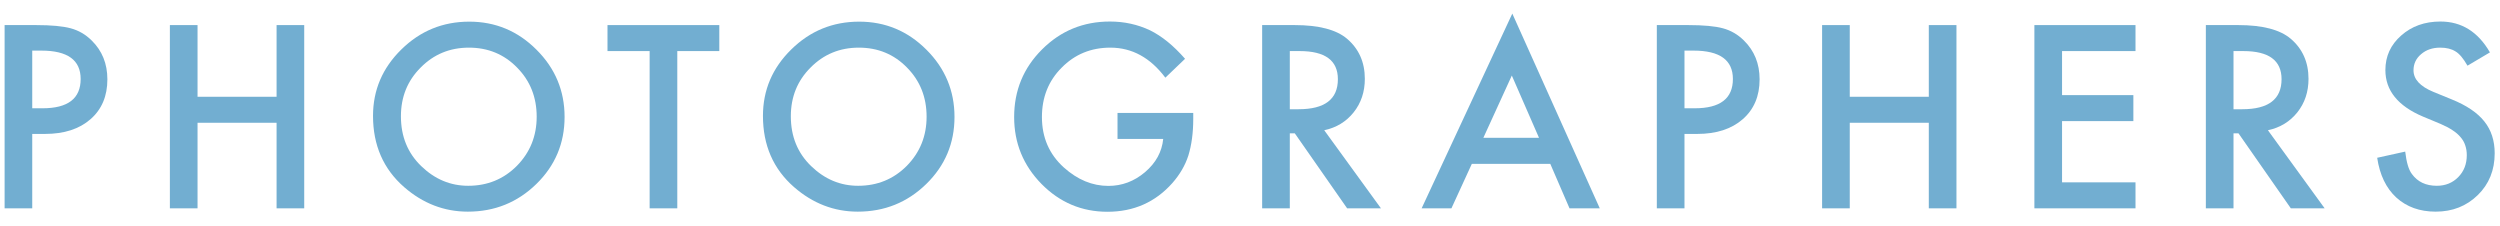 <svg width="144" height="13" viewBox="0 0 144 13" fill="none" xmlns="http://www.w3.org/2000/svg">
<path d="M1.857 7.714V12H0.265V1.445H2.069C2.953 1.445 3.621 1.507 4.072 1.63C4.528 1.753 4.929 1.985 5.275 2.327C5.882 2.92 6.185 3.667 6.185 4.569C6.185 5.535 5.861 6.301 5.214 6.866C4.567 7.431 3.694 7.714 2.596 7.714H1.857ZM1.857 6.237H2.452C3.915 6.237 4.646 5.674 4.646 4.549C4.646 3.46 3.892 2.915 2.384 2.915H1.857V6.237Z" fill="#72AED1"/>
<path d="M11.378 5.574H15.931V1.445H17.523V12H15.931V7.071H11.378V12H9.785V1.445H11.378V5.574Z" fill="#72AED1"/>
<path d="M21.486 6.675C21.486 5.189 22.031 3.913 23.12 2.847C24.205 1.78 25.508 1.247 27.03 1.247C28.534 1.247 29.824 1.785 30.899 2.86C31.98 3.936 32.52 5.228 32.52 6.736C32.52 8.254 31.977 9.541 30.893 10.599C29.803 11.661 28.489 12.191 26.948 12.191C25.586 12.191 24.362 11.72 23.277 10.776C22.083 9.733 21.486 8.366 21.486 6.675ZM23.093 6.695C23.093 7.862 23.485 8.821 24.269 9.573C25.048 10.325 25.948 10.701 26.969 10.701C28.076 10.701 29.011 10.318 29.772 9.553C30.533 8.778 30.913 7.835 30.913 6.723C30.913 5.597 30.537 4.654 29.785 3.893C29.038 3.127 28.113 2.744 27.01 2.744C25.912 2.744 24.984 3.127 24.228 3.893C23.471 4.649 23.093 5.583 23.093 6.695Z" fill="#72AED1"/>
<path d="M39.012 2.942V12H37.419V2.942H34.992V1.445H41.432V2.942H39.012Z" fill="#72AED1"/>
<path d="M43.946 6.675C43.946 5.189 44.49 3.913 45.579 2.847C46.664 1.78 47.967 1.247 49.489 1.247C50.993 1.247 52.283 1.785 53.359 2.86C54.439 3.936 54.979 5.228 54.979 6.736C54.979 8.254 54.436 9.541 53.352 10.599C52.263 11.661 50.948 12.191 49.407 12.191C48.045 12.191 46.821 11.72 45.736 10.776C44.542 9.733 43.946 8.366 43.946 6.675ZM45.552 6.695C45.552 7.862 45.944 8.821 46.728 9.573C47.507 10.325 48.407 10.701 49.428 10.701C50.535 10.701 51.47 10.318 52.231 9.553C52.992 8.778 53.372 7.835 53.372 6.723C53.372 5.597 52.996 4.654 52.244 3.893C51.497 3.127 50.572 2.744 49.469 2.744C48.371 2.744 47.443 3.127 46.687 3.893C45.93 4.649 45.552 5.583 45.552 6.695Z" fill="#72AED1"/>
<path d="M64.369 6.504H68.731V6.853C68.731 7.646 68.637 8.347 68.45 8.958C68.268 9.523 67.96 10.052 67.528 10.544C66.548 11.647 65.301 12.198 63.788 12.198C62.312 12.198 61.047 11.665 59.994 10.599C58.942 9.528 58.415 8.243 58.415 6.743C58.415 5.212 58.951 3.913 60.022 2.847C61.093 1.776 62.396 1.24 63.932 1.24C64.757 1.24 65.527 1.409 66.242 1.746C66.926 2.083 67.598 2.63 68.259 3.387L67.124 4.474C66.258 3.321 65.203 2.744 63.959 2.744C62.843 2.744 61.906 3.129 61.15 3.899C60.393 4.656 60.015 5.604 60.015 6.743C60.015 7.919 60.436 8.887 61.279 9.648C62.068 10.355 62.922 10.708 63.843 10.708C64.627 10.708 65.331 10.444 65.955 9.915C66.58 9.382 66.928 8.744 67.001 8.001H64.369V6.504Z" fill="#72AED1"/>
<path d="M76.276 7.502L79.543 12H77.595L74.58 7.68H74.293V12H72.7V1.445H74.567C75.961 1.445 76.968 1.707 77.588 2.231C78.272 2.815 78.614 3.585 78.614 4.542C78.614 5.289 78.399 5.932 77.971 6.47C77.543 7.007 76.978 7.352 76.276 7.502ZM74.293 6.292H74.799C76.308 6.292 77.062 5.715 77.062 4.562C77.062 3.482 76.328 2.942 74.861 2.942H74.293V6.292Z" fill="#72AED1"/>
<path d="M89.296 9.437H84.778L83.602 12H81.886L87.109 0.782L92.147 12H90.404L89.296 9.437ZM88.647 7.939L87.081 4.351L85.441 7.939H88.647Z" fill="#72AED1"/>
<path d="M97.026 7.714V12H95.433V1.445H97.238C98.122 1.445 98.789 1.507 99.24 1.63C99.696 1.753 100.097 1.985 100.444 2.327C101.05 2.92 101.353 3.667 101.353 4.569C101.353 5.535 101.029 6.301 100.382 6.866C99.735 7.431 98.862 7.714 97.764 7.714H97.026ZM97.026 6.237H97.62C99.083 6.237 99.815 5.674 99.815 4.549C99.815 3.46 99.061 2.915 97.552 2.915H97.026V6.237Z" fill="#72AED1"/>
<path d="M106.546 5.574H111.099V1.445H112.692V12H111.099V7.071H106.546V12H104.953V1.445H106.546V5.574Z" fill="#72AED1"/>
<path d="M123.005 2.942H118.774V5.479H122.882V6.976H118.774V10.503H123.005V12H117.181V1.445H123.005V2.942Z" fill="#72AED1"/>
<path d="M130.632 7.502L133.9 12H131.952L128.937 7.68H128.65V12H127.057V1.445H128.923C130.318 1.445 131.325 1.707 131.945 2.231C132.628 2.815 132.97 3.585 132.97 4.542C132.97 5.289 132.756 5.932 132.328 6.47C131.899 7.007 131.334 7.352 130.632 7.502ZM128.65 6.292H129.156C130.664 6.292 131.418 5.715 131.418 4.562C131.418 3.482 130.685 2.942 129.217 2.942H128.65V6.292Z" fill="#72AED1"/>
<path d="M143.42 3.018L142.128 3.783C141.887 3.364 141.657 3.09 141.438 2.963C141.21 2.817 140.916 2.744 140.556 2.744C140.114 2.744 139.747 2.869 139.456 3.12C139.164 3.366 139.018 3.676 139.018 4.05C139.018 4.565 139.401 4.979 140.166 5.294L141.219 5.725C142.076 6.071 142.703 6.495 143.099 6.996C143.496 7.493 143.694 8.104 143.694 8.828C143.694 9.799 143.37 10.601 142.723 11.234C142.071 11.872 141.263 12.191 140.296 12.191C139.38 12.191 138.624 11.92 138.027 11.378C137.439 10.836 137.072 10.072 136.926 9.088L138.54 8.732C138.612 9.352 138.74 9.781 138.922 10.018C139.25 10.473 139.729 10.701 140.358 10.701C140.855 10.701 141.267 10.535 141.595 10.202C141.923 9.869 142.087 9.448 142.087 8.938C142.087 8.732 142.058 8.546 141.999 8.377C141.944 8.204 141.855 8.047 141.732 7.905C141.613 7.759 141.458 7.625 141.267 7.502C141.076 7.374 140.848 7.254 140.583 7.14L139.565 6.716C138.12 6.105 137.398 5.212 137.398 4.036C137.398 3.243 137.701 2.58 138.307 2.047C138.913 1.509 139.667 1.24 140.57 1.24C141.787 1.24 142.737 1.833 143.42 3.018Z" fill="#72AED1"/>
</svg>
